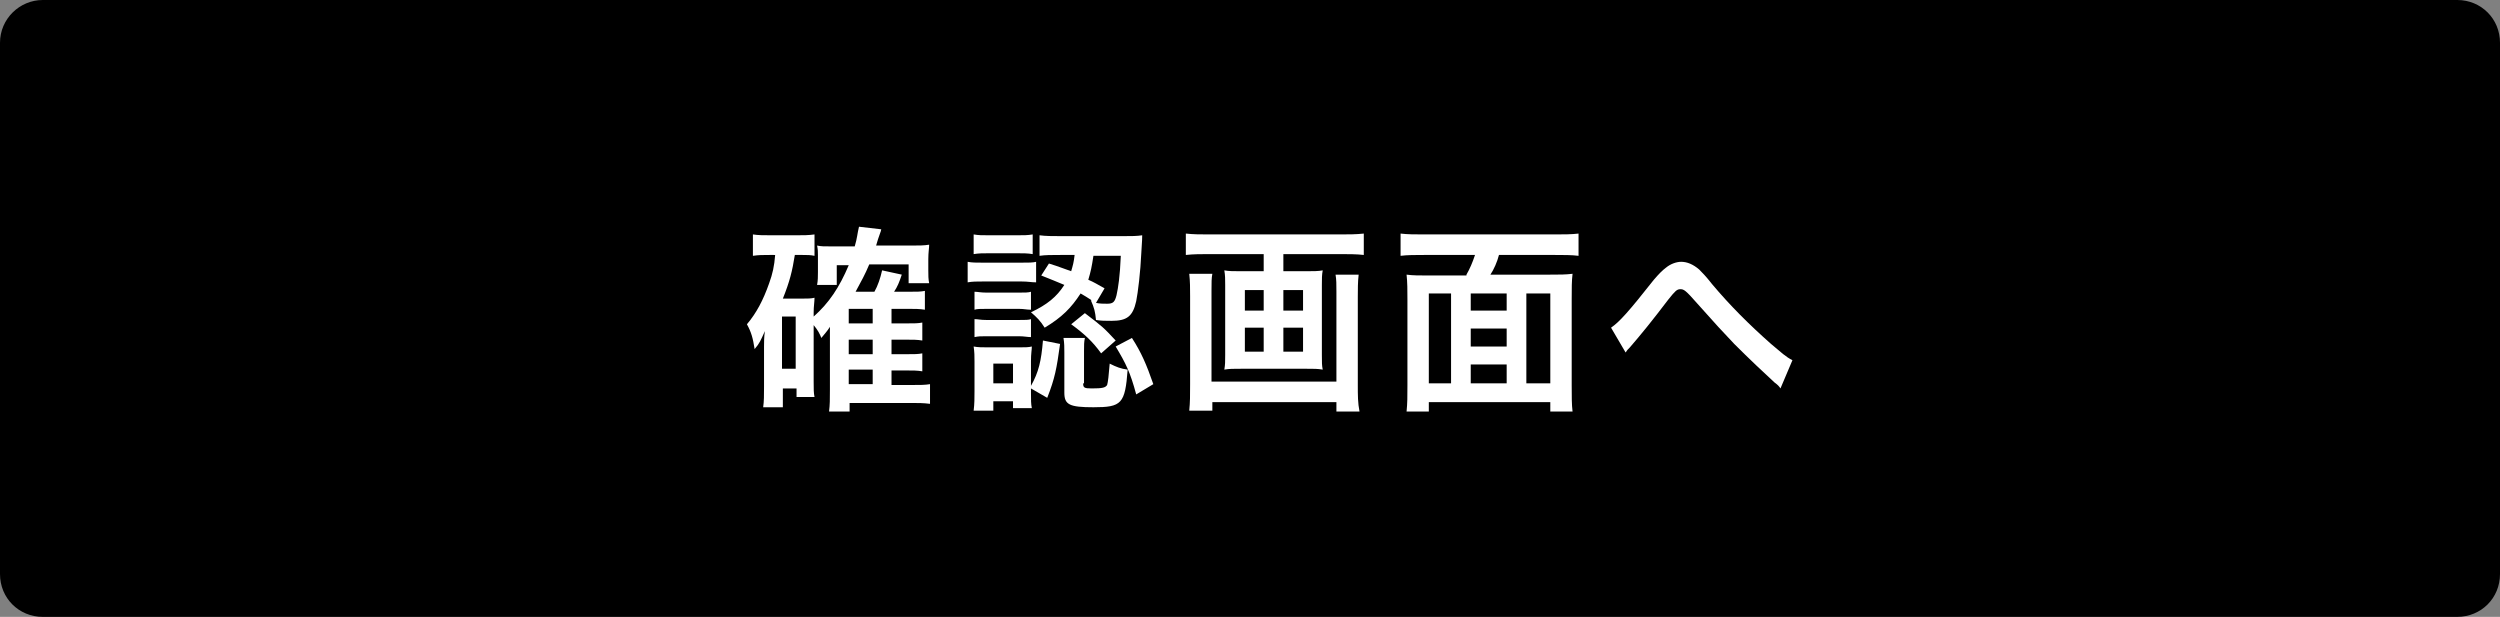 <?xml version="1.0" encoding="utf-8"?>
<!-- Generator: Adobe Illustrator 18.1.1, SVG Export Plug-In . SVG Version: 6.00 Build 0)  -->
<svg version="1.1" id="レイヤー_1" xmlns="http://www.w3.org/2000/svg" xmlns:xlink="http://www.w3.org/1999/xlink" x="0px"
	 y="0px" width="292.2px" height="72.1px" viewBox="0 0 292.2 72.1" enable-background="new 0 0 292.2 72.1" xml:space="preserve">
<rect x="0" y="0" width="292.2" height="72.1" fill="#808080" stroke="none"/>
<g>
	<path d="M292.2,5c0-2.8-2.2-5-5-5H5C2.3,0,0,2.2,0,5v62.1c0,2.8,2.2,5,5,5h282.2c2.8,0,5-2.2,5-5V5z"/>
</g>
<g>
	<path fill="#FFFFFF" d="M95.1,44.6c0,0.9,0,1.3,0.1,1.8h-2.1v-1h-1.6v2.2h-2.3c0.1-0.7,0.1-1.4,0.1-2.4v-4.7c0-0.5,0-1.1,0.1-1.8
		c-0.5,1.1-0.6,1.4-1.2,2.1c-0.2-1.3-0.4-2-0.9-2.9c1.1-1.3,1.9-2.8,2.6-4.8c0.4-1.1,0.6-2,0.7-3.3H90c-0.9,0-1.3,0-2,0.1v-2.5
		c0.6,0.1,1.3,0.1,2.2,0.1H93c0.9,0,1.5,0,2.2-0.1v2.5c-0.5-0.1-0.8-0.1-1.4-0.1h-0.9c-0.3,1.9-0.6,3.1-1.4,5.1h2.3
		c0.6,0,1,0,1.4-0.1c0,0.5-0.1,1-0.1,1.7V37c1.8-1.6,3-3.4,4.1-6h-1.4v2.3h-2.3c0.1-0.5,0.1-1,0.1-1.5v-2c0-0.4,0-0.6-0.1-1.1
		c0.5,0.1,0.7,0.1,1.7,0.1h2.7c0.3-1,0.3-1.5,0.5-2.3l2.6,0.3c0,0.2-0.3,0.8-0.6,1.9h4.2c0.8,0,1.4,0,2-0.1c0,0.4-0.1,0.9-0.1,1.7
		v1.3c0,0.6,0,1,0.1,1.5h-2.4v-2.2h-4.6c-0.5,1.2-0.9,1.9-1.6,3.2h2.2c0.4-0.7,0.7-1.6,0.9-2.5l2.3,0.5c-0.3,0.9-0.5,1.4-0.9,2h1.7
		c1,0,1.4,0,1.9-0.1v2.2c-0.6-0.1-1.2-0.1-1.8-0.1h-2.1v1.7h1.7c1,0,1.4,0,1.9-0.1v2.1c-0.6-0.1-1.1-0.1-1.9-0.1h-1.7v1.7h1.7
		c1,0,1.4,0,1.9-0.1v2.1c-0.6-0.1-1.1-0.1-1.9-0.1h-1.7v1.7h2.3c1.1,0,1.6,0,2.2-0.1v2.3c-0.8-0.1-1.4-0.1-2.2-0.1h-7.2v1h-2.4
		c0.1-0.8,0.1-1.4,0.1-2.6v-5.7c0-0.9,0-1.4,0-1.6c-0.3,0.5-0.6,0.8-1,1.3c-0.2-0.5-0.4-0.9-0.9-1.5V44.6z M91.4,43.1h1.6V37h-1.6
		V43.1z M102,37.8v-1.7h-2.8v1.7H102z M99.2,41.4h2.8v-1.7h-2.8V41.4z M99.2,44.9h2.8v-1.7h-2.8V44.9z"/>
	<path fill="#FFFFFF" d="M113.1,30.6c0.5,0.1,1,0.1,1.8,0.1h4.4c1,0,1.4,0,1.8-0.1V33c-0.6,0-0.9-0.1-1.7-0.1h-4.5
		c-0.8,0-1.2,0-1.8,0.1V30.6z M113.8,27.4c0.6,0.1,0.9,0.1,1.9,0.1h3.1c0.9,0,1.3,0,1.9-0.1v2.3c-0.6-0.1-1.1-0.1-1.9-0.1h-3.1
		c-0.8,0-1.3,0-1.9,0.1V27.4z M120.5,45.9c0,0.9,0,1.3,0.1,1.8h-2.2v-0.8h-2.3V48h-2.3c0.1-0.8,0.1-1.5,0.1-2.3v-3.4
		c0-0.7,0-1.1-0.1-1.8c0.5,0.1,1,0.1,1.8,0.1h3.4c0.8,0,1.2,0,1.6-0.1c0,0.4-0.1,0.8-0.1,1.7v2.9c0.9-1.6,1.2-2.9,1.4-5.3l2,0.4
		c-0.4,2.9-0.6,4-1.5,6.3l-1.9-1.1V45.9z M113.9,34.1c0.4,0,0.7,0.1,1.4,0.1h3.8c0.7,0,1.1,0,1.4-0.1v2.1c-0.5,0-0.8-0.1-1.4-0.1
		h-3.8c-0.7,0-1.1,0-1.4,0.1V34.1z M113.9,37.3c0.4,0,0.7,0.1,1.4,0.1h3.8c0.8,0,1.1,0,1.4-0.1v2.1c-0.4,0-0.8-0.1-1.4-0.1h-3.8
		c-0.7,0-0.9,0-1.4,0.1V37.3z M116.1,44.8h2.3v-2.3h-2.3V44.8z M122.6,30.8c1.3,0.4,1.7,0.6,2.6,0.9c0.2-0.7,0.3-1,0.4-1.9H124
		c-1.2,0-1.8,0-2.5,0.1v-2.4c0.7,0.1,1.6,0.1,2.5,0.1h7.3c0.9,0,1.6,0,2.2-0.1c0,0.4,0,0.4-0.1,2c-0.1,2.3-0.4,4.7-0.6,5.7
		c-0.4,1.8-1.1,2.3-2.9,2.3c-0.7,0-1.2,0-1.8-0.1c-0.1-1-0.2-1.4-0.6-2.3l0.1,0c-0.6-0.4-0.8-0.5-1.3-0.8c-1.1,1.7-2.2,2.8-4.2,4
		c-0.5-0.8-0.9-1.2-1.6-1.8c1.9-0.9,3-1.8,3.9-3.2c-1-0.4-1.4-0.6-2.7-1.1L122.6,30.8z M126.6,44.8c0,0.5,0.1,0.6,1,0.6
		c1.3,0,1.6-0.1,1.8-0.4c0.1-0.3,0.2-1.2,0.3-2.5c0.8,0.4,1.3,0.6,2.1,0.7c-0.3,4-0.7,4.4-4,4.4c-2.8,0-3.4-0.3-3.4-1.7v-4.7
		c0-0.6,0-1.1-0.1-1.7h2.5c-0.1,0.5-0.1,0.8-0.1,1.5V44.8z M126.8,36.6c2.1,1.6,2.2,1.7,3.6,3.2l-1.7,1.5c-1-1.4-2-2.3-3.5-3.4
		L126.8,36.6z M127.8,29.9c-0.2,1.3-0.3,1.8-0.6,2.8c0.7,0.3,1,0.5,1.9,1l-1,1.7c0.4,0.1,0.9,0.1,1.3,0.1c0.7,0,0.9-0.2,1.1-1
		c0.2-0.9,0.4-2.2,0.5-4.6H127.8z M132.3,39.5c1.1,1.7,1.7,3.1,2.5,5.4l-2,1.2c-0.7-2.6-1.2-3.6-2.4-5.6L132.3,39.5z"/>
	<path fill="#FFFFFF" d="M141.4,29.7c-1,0-1.9,0-2.8,0.1v-2.5c0.9,0.1,1.7,0.1,2.8,0.1h15.2c1,0,1.9,0,2.8-0.1v2.5
		c-0.8-0.1-1.9-0.1-2.8-0.1H150v2h2.7c0.8,0,1.4,0,1.9-0.1c-0.1,0.5-0.1,1-0.1,1.7v8.2c0,0.9,0,1.2,0.1,1.7c-0.6-0.1-1-0.1-2-0.1
		h-7.4c-1.1,0-1.5,0-2.1,0.1c0.1-0.6,0.1-0.9,0.1-1.7v-8.2c0-0.7,0-1.1-0.1-1.7c0.5,0.1,1.1,0.1,1.9,0.1h2.7v-2H141.4z M158.8,32.1
		c-0.1,0.8-0.1,1.8-0.1,2.6v10.3c0,1.2,0,2.1,0.2,3.1h-2.7v-1.1h-14.5V48H139c0.1-1,0.1-1.8,0.1-3.1V34.6c0-0.9,0-1.7-0.1-2.6h2.7
		c-0.1,0.5-0.1,1-0.1,2v10.6h14.6V34.1c0-0.9,0-1.4-0.1-2H158.8z M145.5,33.9v2.4h2.2v-2.4H145.5z M145.5,38.3v2.8h2.2v-2.8H145.5z
		 M150,36.3h2.3v-2.4H150V36.3z M150,41.1h2.3v-2.8H150V41.1z"/>
	<path fill="#FFFFFF" d="M171.4,32.1c0.4-0.7,0.7-1.4,1-2.3h-5.9c-1.1,0-2,0-2.8,0.1v-2.6c0.8,0.1,1.7,0.1,2.8,0.1h15.2
		c1,0,2,0,2.8-0.1v2.6c-0.8-0.1-1.7-0.1-2.8-0.1h-6.5c-0.2,0.8-0.6,1.7-1,2.3h6.9c1.2,0,1.9,0,2.7-0.1c-0.1,0.9-0.1,1.6-0.1,3v10
		c0,1.3,0,2.3,0.1,3.1h-2.6V47H167v1.1h-2.6c0.1-1,0.1-1.7,0.1-3.1V35c0-1.1,0-2-0.1-2.9c0.7,0.1,1.5,0.1,2.7,0.1H171.4z
		 M169.7,34.3H167v10.5h2.6V34.3z M171.9,36.3h4.2v-2h-4.2V36.3z M176.1,38.4h-4.2v2.1h4.2V38.4z M176.1,44.8v-2.2h-4.2v2.2H176.1z
		 M178.4,44.8h2.8V34.3h-2.8V44.8z"/>
	<path fill="#FFFFFF" d="M188.3,38.3c1-0.7,2-1.8,5-5.6c0.6-0.7,1-1.1,1.4-1.4c0.6-0.5,1.3-0.7,1.8-0.7c0.7,0,1.4,0.3,2.1,0.9
		c0.3,0.3,0.8,0.8,1.5,1.7c2.1,2.5,4.3,4.7,6.9,7c1.2,1,1.7,1.5,2.5,1.9l-1.4,3.3c-0.2-0.3-0.3-0.4-0.7-0.7c-1.2-1.1-3-2.8-4.7-4.5
		c-1.7-1.8-1.8-1.9-4.3-4.7c-1.4-1.6-1.6-1.7-2-1.7c-0.4,0-0.6,0.2-1.4,1.2c-1.9,2.5-3.2,4.1-4.5,5.6c-0.3,0.3-0.3,0.3-0.5,0.6
		L188.3,38.3z"/>
</g>
</svg>
